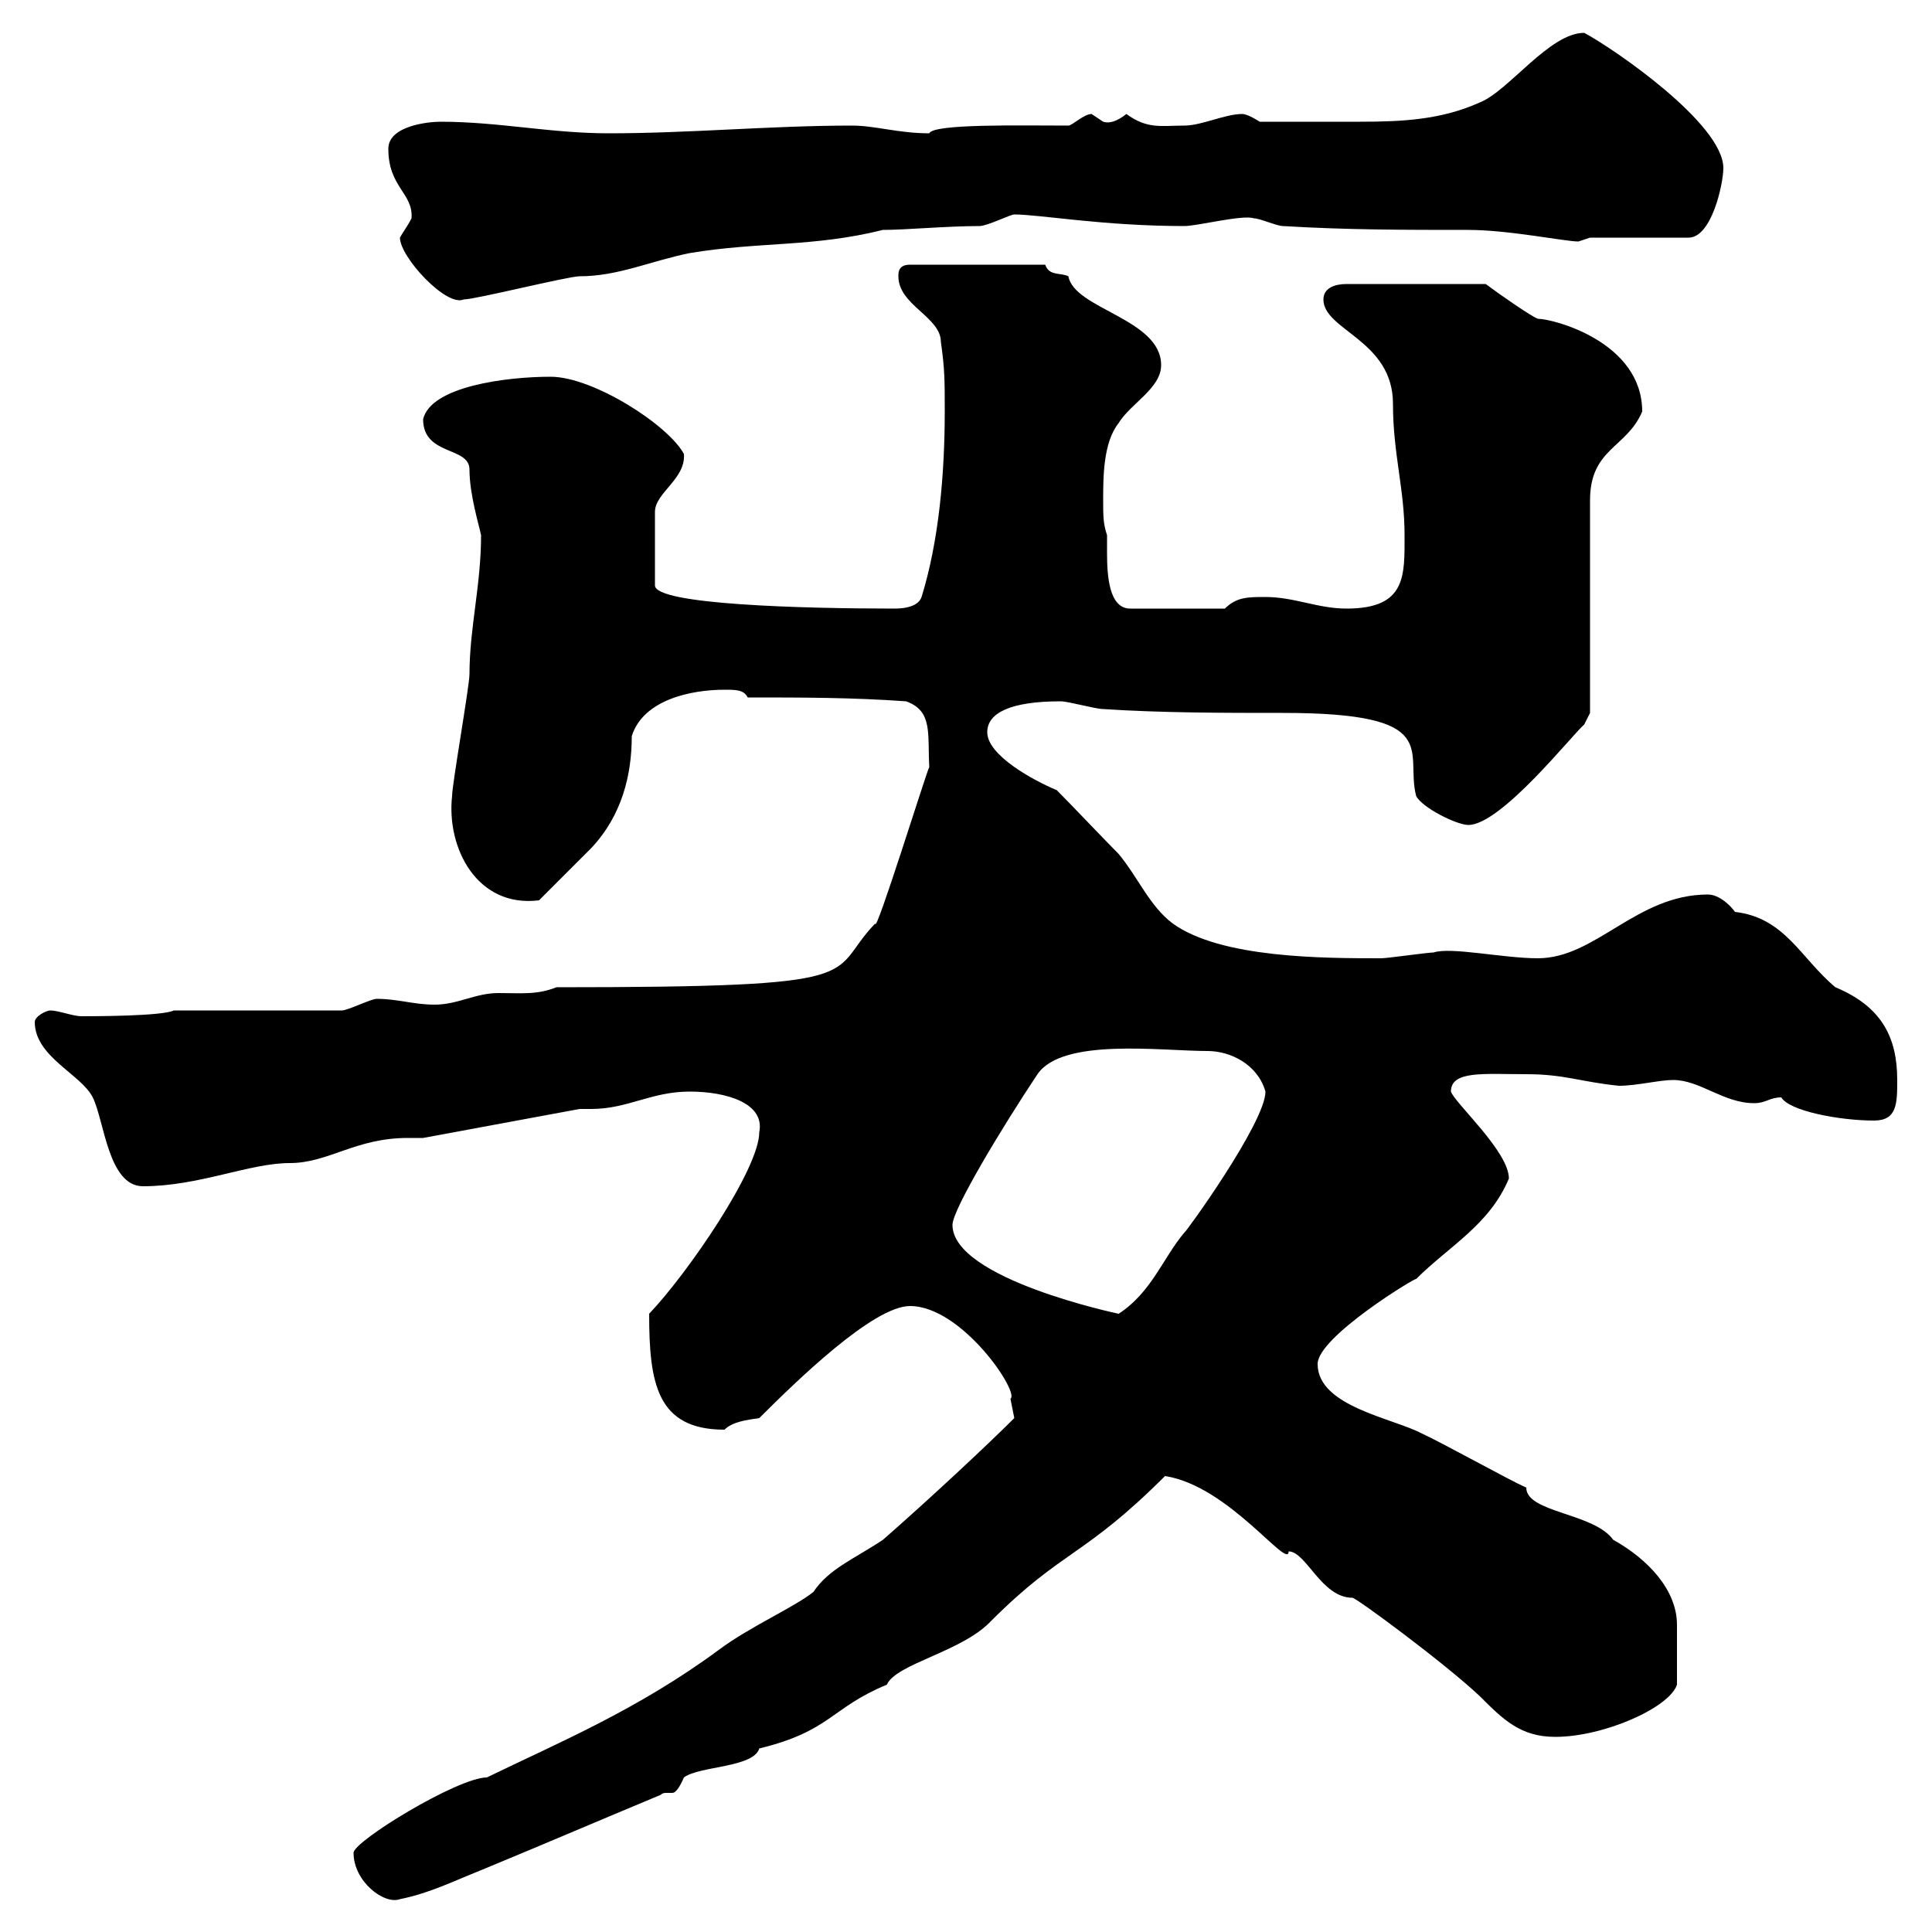 <svg xmlns="http://www.w3.org/2000/svg" xmlns:xlink="http://www.w3.org/1999/xlink" width="300" height="300"><path d="M54.90 287.70C54.90 292.20 59.70 295.80 62.10 294.90C66.60 294 70.20 292.20 74.70 290.40C87 285.30 91.80 283.20 102.60 278.70C102.90 278.40 103.20 278.40 103.50 278.40C103.80 278.40 104.40 278.40 104.40 278.40C104.70 278.40 105.30 278.10 106.20 276C108.60 274.20 117 274.50 117.90 271.50C129 268.80 129 265.20 137.70 261.60C139.20 258.30 149.40 256.50 153.90 251.70C165 240.60 168.30 241.80 180.90 229.20C190.80 230.70 200.10 243.90 200.10 240.90C202.80 240.90 205.20 248.10 210 248.10C210.60 248.10 224.40 258.30 229.80 263.40C233.40 267 236.10 269.70 241.50 269.70C249 269.70 259.20 265.20 260.40 261.60C260.40 258.30 260.40 255.30 260.40 252.30C260.40 246.90 255.90 242.10 250.50 239.10C247.50 234.90 237 234.90 237 231C234.30 229.80 223.50 223.80 220.80 222.60C216.30 220.20 204.60 218.40 204.60 211.80C204.60 207.60 219.90 198.30 219.90 198.60C225 193.50 231.30 190.20 234.30 183C234.30 178.80 225.90 171.30 225.30 169.50C225.30 166.20 230.40 166.80 237 166.80C243 166.80 245.40 168 251.40 168.60C254.10 168.60 257.70 167.70 259.80 167.70C264 167.70 267.60 171.30 272.40 171.30C274.20 171.30 274.80 170.40 276.60 170.40C277.80 172.50 285.60 174 291 174C294.60 174 294.60 171.30 294.60 167.70C294.60 161.10 292.20 156.30 285 153.30C279.60 148.80 277.20 142.50 269.40 141.60C268.80 140.70 267 138.90 265.20 138.90C254.10 138.90 247.80 148.80 238.80 148.80C233.40 148.80 225.30 147 222.60 147.90C221.70 147.90 215.40 148.80 214.50 148.80C205.50 148.80 189.60 148.80 182.10 143.40C178.50 140.70 176.70 136.20 173.70 132.60C171.90 130.80 165.90 124.50 164.10 122.70C160.50 121.20 153.30 117.30 153.30 113.70C153.30 110.70 156.90 108.90 164.70 108.90C165.90 108.90 170.10 110.10 171.30 110.10C180.30 110.70 190.20 110.70 199.20 110.70C224.40 110.70 218.10 116.70 219.90 123.60C220.80 125.40 226.20 128.10 228 128.10C233.10 128.10 244.20 114 246 112.50L246.90 110.70L246.90 77.70C246.90 69.60 252.60 69.60 255 63.90C255 53.10 241.20 49.50 238.80 49.50C237.90 49.20 233.10 45.90 230.70 44.10L209.10 44.10C207.30 44.10 205.50 44.70 205.50 46.50C205.50 51.30 216.30 52.80 216.30 62.70C216.30 70.50 218.10 75.90 218.10 83.10C218.10 89.40 218.40 94.50 209.10 94.50C204.60 94.50 201 92.70 196.50 92.70C193.80 92.70 192 92.70 190.20 94.50L175.50 94.50C172.20 94.50 171.90 89.40 171.90 85.80C171.90 84.90 171.90 83.70 171.90 83.10C171.30 81.30 171.30 80.10 171.30 77.70C171.30 74.10 171.30 68.70 173.70 65.70C175.50 62.70 180.30 60.30 180.30 56.70C180.30 49.50 166.80 48 165.90 42.90C164.70 42.30 162.90 42.90 162.30 41.10L141.30 41.10C139.50 41.10 139.50 42.30 139.50 42.90C139.50 47.40 146.10 49.20 146.10 53.10C146.70 57.30 146.70 59.10 146.70 63.90C146.70 73.50 145.80 84 143.10 92.70C142.50 94.50 139.50 94.50 138.90 94.50C124.80 94.50 101.70 93.90 101.70 90.90L101.70 79.50C101.70 76.50 106.50 74.40 106.20 70.50C103.80 66 92.10 58.50 85.50 58.50C78.60 58.50 66.90 60 65.70 65.10C65.70 70.80 72.90 69.30 72.90 72.90C72.90 76.80 74.40 81.60 74.70 83.10C74.70 90.90 72.90 97.50 72.90 104.70C72.90 106.50 70.20 121.80 70.20 123.60C69.30 131.70 74.10 141 83.70 139.80C84.60 138.90 90.90 132.60 91.80 131.70C96.60 126.60 98.10 120.30 98.10 114.30C99.90 108.60 107.40 107.10 112.50 107.10C114.30 107.10 115.50 107.10 116.10 108.30C124.50 108.30 132.30 108.30 140.70 108.90C144.90 110.40 144 114 144.30 119.10C144 119.40 135.90 145.50 135.90 143.40C128.10 151.50 136.80 153.30 86.40 153.30C83.40 154.50 81 154.20 77.40 154.20C73.80 154.20 71.10 156 67.50 156C64.20 156 61.80 155.10 58.50 155.10C57.60 155.10 54 156.90 53.10 156.90L27 156.90C25.20 157.80 14.40 157.80 12.60 157.80C11.40 157.80 9 156.90 7.80 156.90C7.20 156.90 5.40 157.80 5.40 158.70C5.40 164.10 12.60 166.80 14.40 170.40C16.20 174 16.80 184.20 22.20 184.20C30.90 184.20 38.70 180.60 45 180.60C51 180.60 55.20 176.70 63.30 176.70C64.20 176.70 65.10 176.70 65.70 176.70L90 172.20C90.60 172.20 90.90 172.20 91.80 172.20C97.50 172.20 101.10 169.50 107.10 169.50C112.80 169.50 118.80 171.30 117.90 175.80C117.90 181.50 106.80 197.70 100.80 204C100.80 214.80 102 222 112.50 222C113.70 220.80 115.80 220.50 117.90 220.20C123.60 214.50 135.60 202.80 141.30 202.80C149.40 202.80 158.40 216.30 156.90 217.20C156.90 217.20 157.50 220.20 157.50 220.20C153.30 224.40 144.30 232.80 137.10 239.10C132.60 242.10 128.70 243.60 126.30 247.20C123.30 249.60 116.40 252.60 111.60 256.20C99 265.50 86.70 270.60 75.60 276C71.10 276 54.90 285.90 54.90 287.70ZM147.90 190.20C147.90 187.80 155.70 174.90 161.10 166.80C165 161.10 180.30 163.20 187.50 163.20C191.10 163.20 195.30 165.30 196.50 169.50C196.50 174.30 183.90 191.70 183.90 191.40C180.60 195.30 178.80 200.70 173.70 204C173.70 204 147.90 198.60 147.90 190.20ZM62.10 36.90C62.10 39.90 69.30 47.70 72 46.50C73.80 46.50 88.20 42.90 90 42.90C96 42.90 101.10 40.50 107.10 39.30C117.90 37.50 126.30 38.40 137.10 35.70C140.70 35.70 147 35.10 152.10 35.10C153.30 35.10 156.90 33.30 157.50 33.30C161.40 33.30 171.30 35.10 183.90 35.10C186 35.10 192.90 33.30 194.70 33.90C195.60 33.90 198.30 35.10 199.20 35.10C209.10 35.70 218.10 35.70 228 35.70C234.30 35.70 243 37.50 245.10 37.50C245.10 37.50 246.90 36.90 246.90 36.90L262.20 36.90C265.80 36.90 267.60 28.50 267.60 26.10C267.60 19.20 250.50 7.50 246 5.10C240.60 5.10 234.30 14.10 229.80 15.90C223.80 18.60 217.80 18.90 211.20 18.90C206.40 18.90 201.90 18.90 195.60 18.90C195.60 18.90 193.80 17.70 192.90 17.70C190.20 17.70 186.60 19.50 183.90 19.50C180.30 19.50 178.20 20.10 174.90 17.70C173.40 18.90 172.20 19.20 171.30 18.90C171.30 18.90 169.50 17.70 169.50 17.70C168.30 17.70 166.50 19.50 165.90 19.50C158.40 19.50 144.90 19.20 144.30 20.70C139.50 20.70 135.90 19.50 132.30 19.50C119.70 19.50 107.10 20.70 94.50 20.70C85.50 20.70 77.40 18.90 68.40 18.90C66.60 18.90 60.30 19.50 60.30 23.10C60.30 29.10 64.20 30 63.90 33.90C63.30 35.10 62.40 36.30 62.10 36.90Z"/></svg>